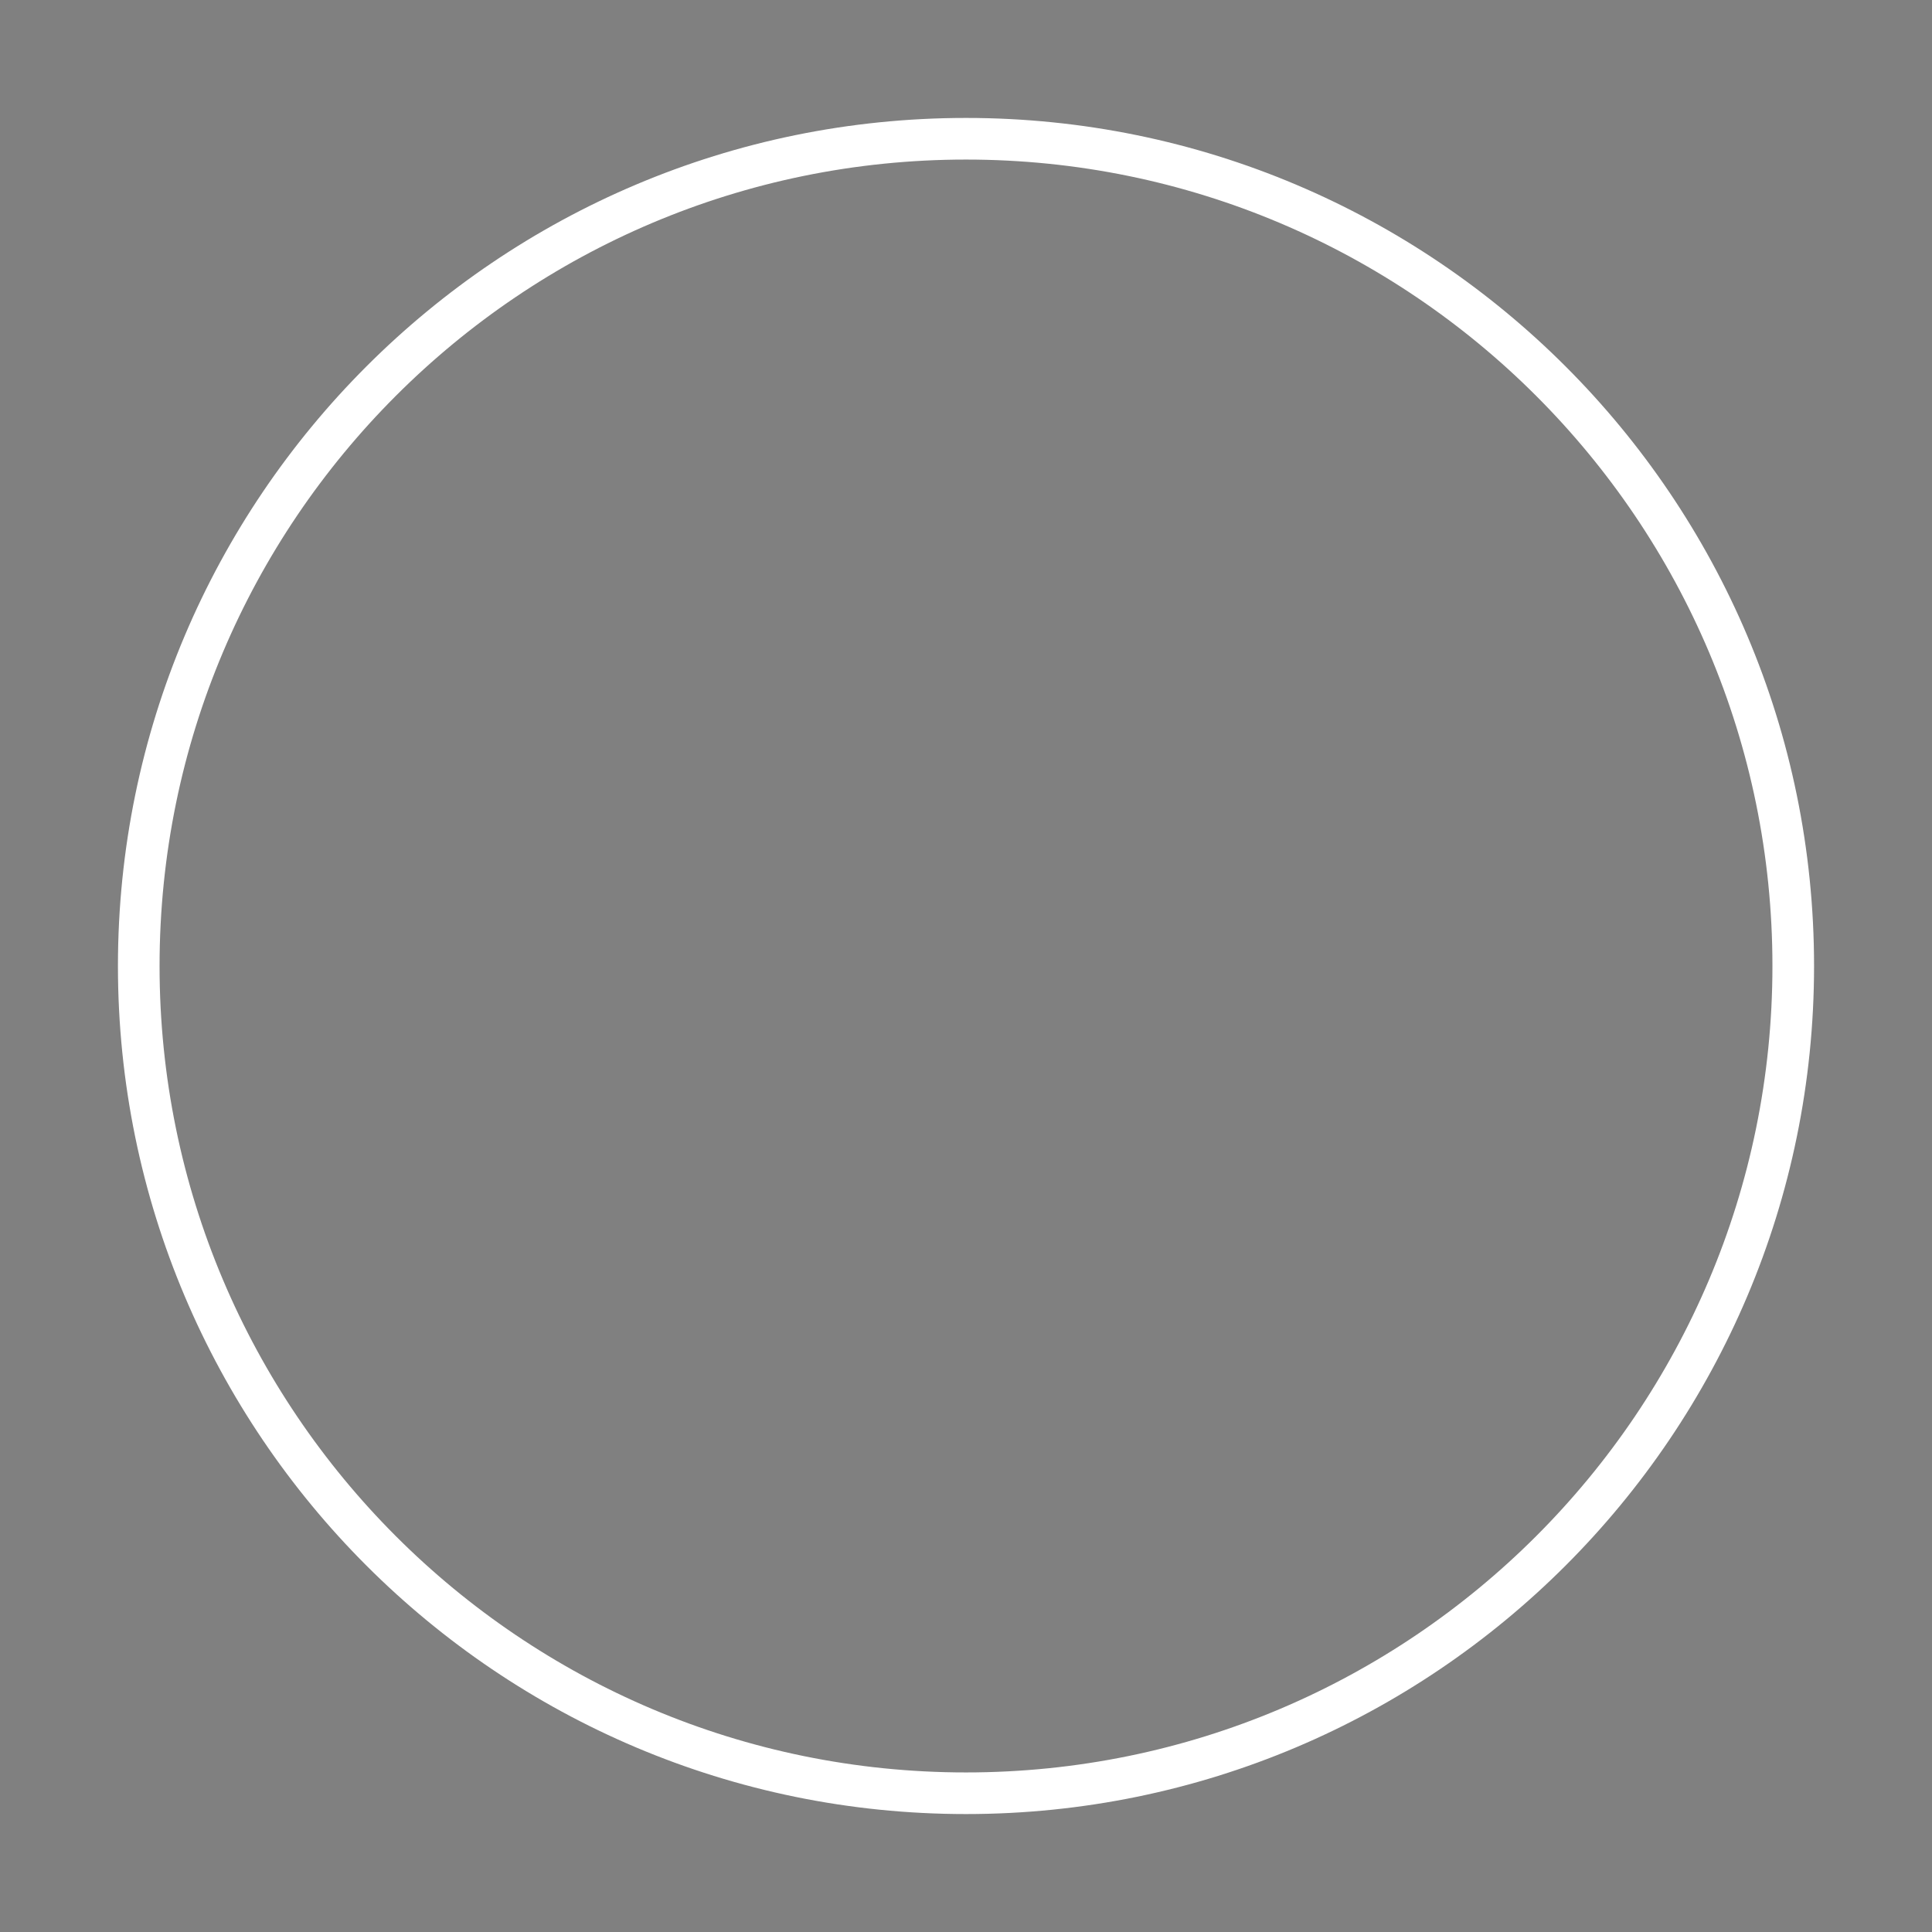 <?xml version="1.0" encoding="utf-8"?>
<!-- Generator: Adobe Illustrator 19.0.0, SVG Export Plug-In . SVG Version: 6.00 Build 0)  -->
<svg version="1.1" id="Layer_1" xmlns="http://www.w3.org/2000/svg" xmlns:xlink="http://www.w3.org/1999/xlink" x="0px" y="0px"
	 viewBox="-441.1 850.6 110 110" style="enable-background:new -441.1 850.6 110 110;" xml:space="preserve">
<rect x="-441.1" y="850.6" width="110" height="110" fill="#808080" stroke="none"/>
<style type="text/css">
	.st0{fill:none;stroke:#3A3A3A;stroke-width:2.37;stroke-miterlimit:10;}
	.st1{fill:none;stroke:#FFFFFF;stroke-width:2.37;stroke-miterlimit:10;}
</style>
<g id="XMLID_144_">
	<path id="XMLID_191_" class="st0" d="M-386.1,905.6"/>
	<path id="XMLID_81_" class="st0" d="M-386.1,905.6"/>
</g>
<path class="st1" d="M-386.1,858.5c26,0,47.1,21.1,47.1,47.1s-21.1,47.1-47.1,47.1s-47.1-21.1-47.1-47.1
	C-433.2,879.6-412.1,858.5-386.1,858.5z"/>
</svg>
